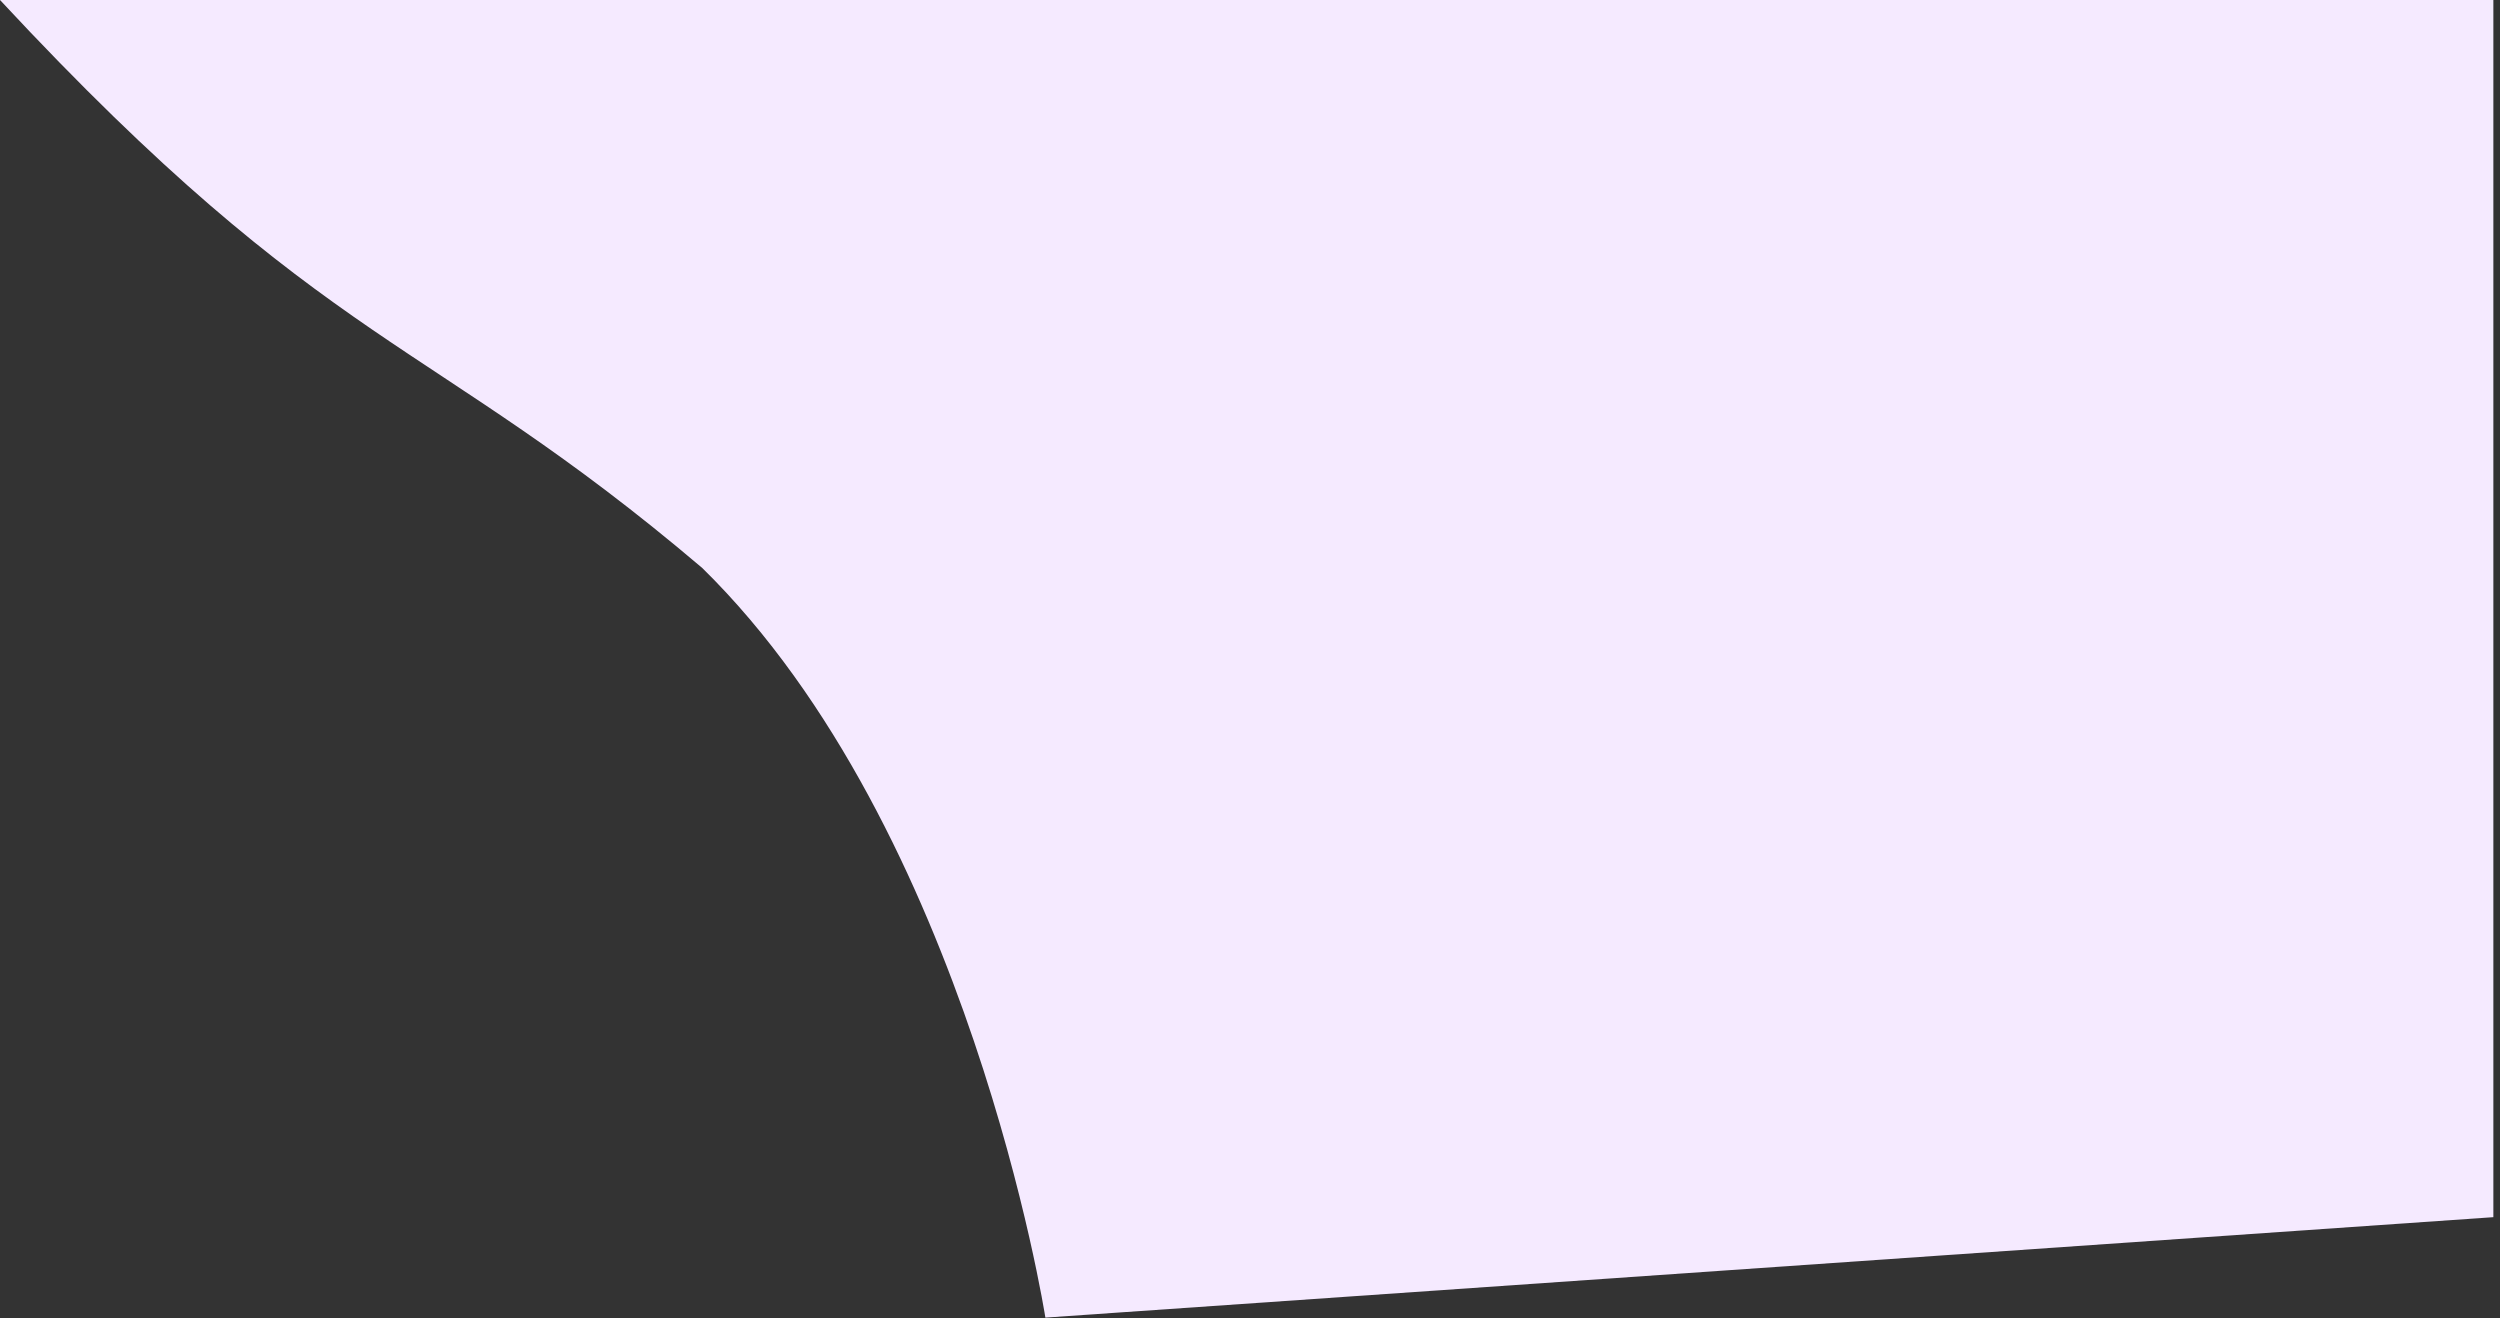 <?xml version="1.0" encoding="utf-8"?>
<svg xmlns="http://www.w3.org/2000/svg" fill="none" height="100%" overflow="visible" preserveAspectRatio="none" style="display: block;" viewBox="0 0 294 155" width="100%">
<rect x="0" y="0" width="294" height="155" fill="#333333" stroke="none"/>
<path d="M82.588 66.798C113.961 97.58 122.936 154.951 122.936 154.951L293.219 143.14V0H0C38.685 41.574 50.323 39.392 82.588 66.798Z" fill="#F5EAFF" id="Vector 7531"/>
</svg>